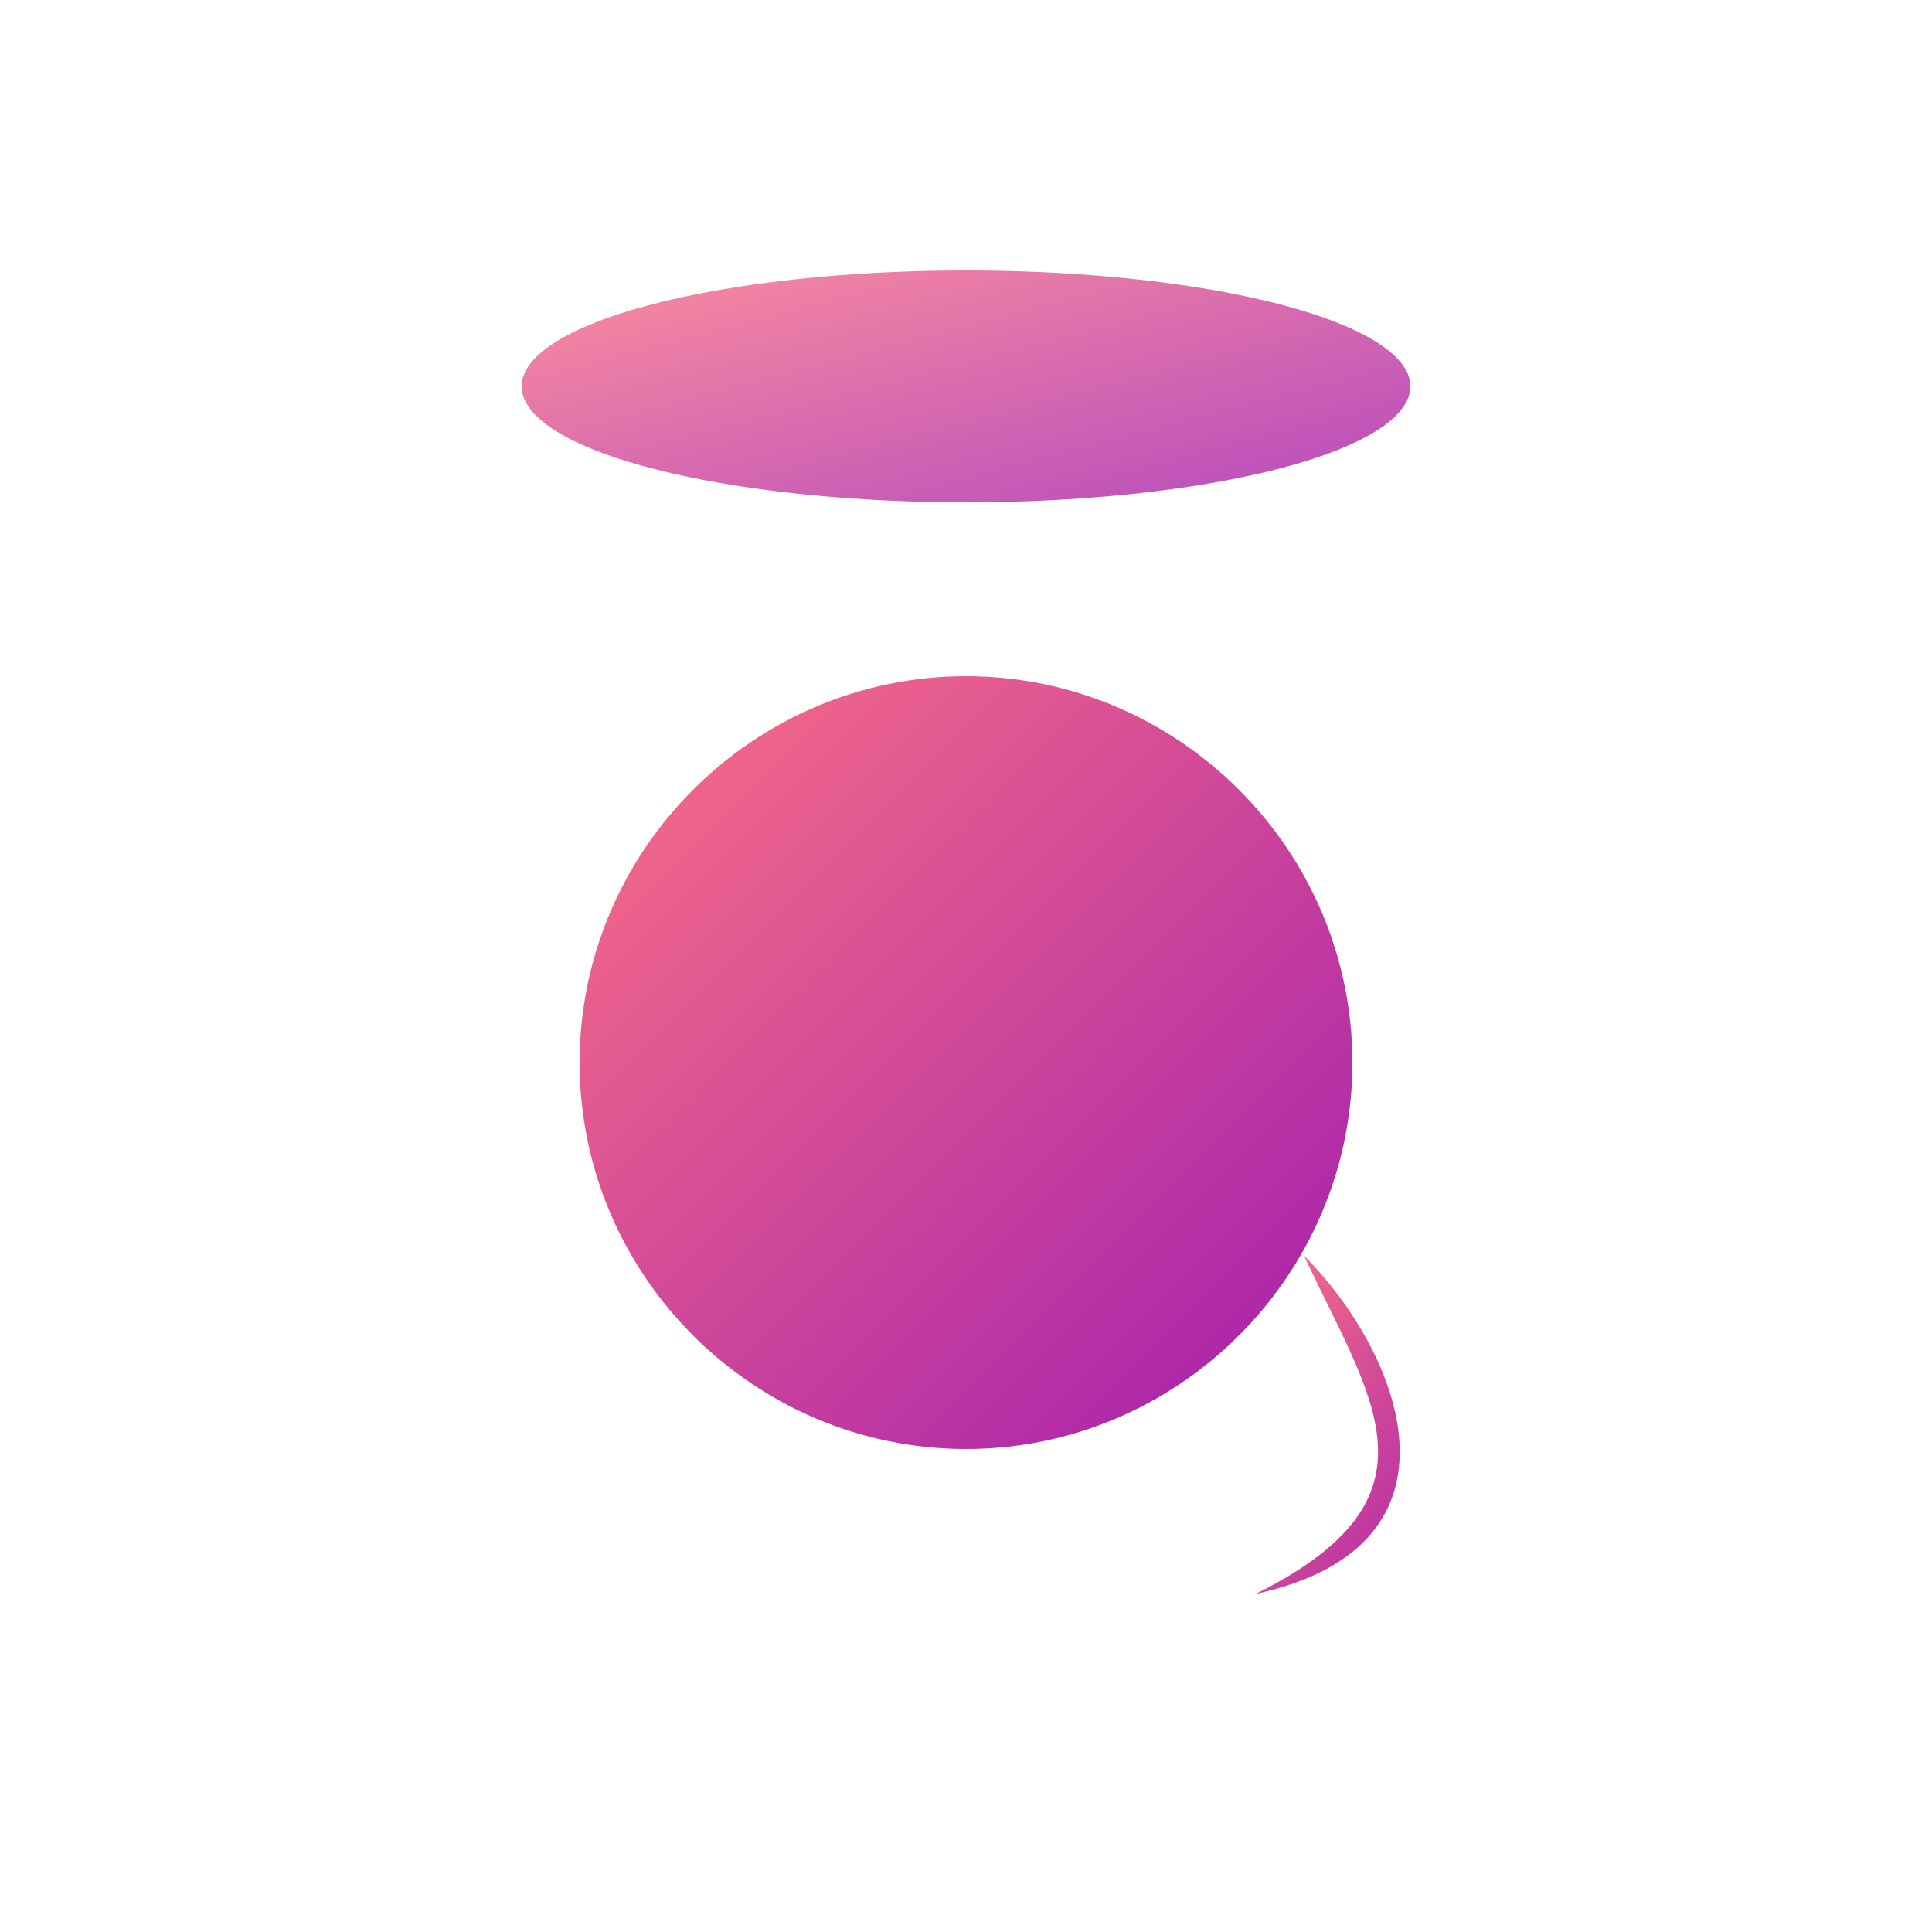 <svg viewBox="0 0 200 200" xmlns="http://www.w3.org/2000/svg">
  <defs>
    <linearGradient id="g" x1="0" x2="1" y1="0" y2="1">
      <stop offset="0" stop-color="#fb7185"/>
      <stop offset="1" stop-color="#a21caf"/>
    </linearGradient>
  </defs>
  <!-- Halo -->
  <ellipse cx="100" cy="40" rx="46" ry="12" fill="url(#g)" opacity="0.8"/>
  <!-- Silhouette -->
  <path d="M100 70c-22 0-40 18-40 40s18 40 40 40 40-18 40-40-18-40-40-40z" fill="url(#g)"/>
  <!-- Tail -->
  <path d="M135 130c10 10 18 30-5 35 20-10 12-20 5-35z" fill="url(#g)"/>
</svg>
